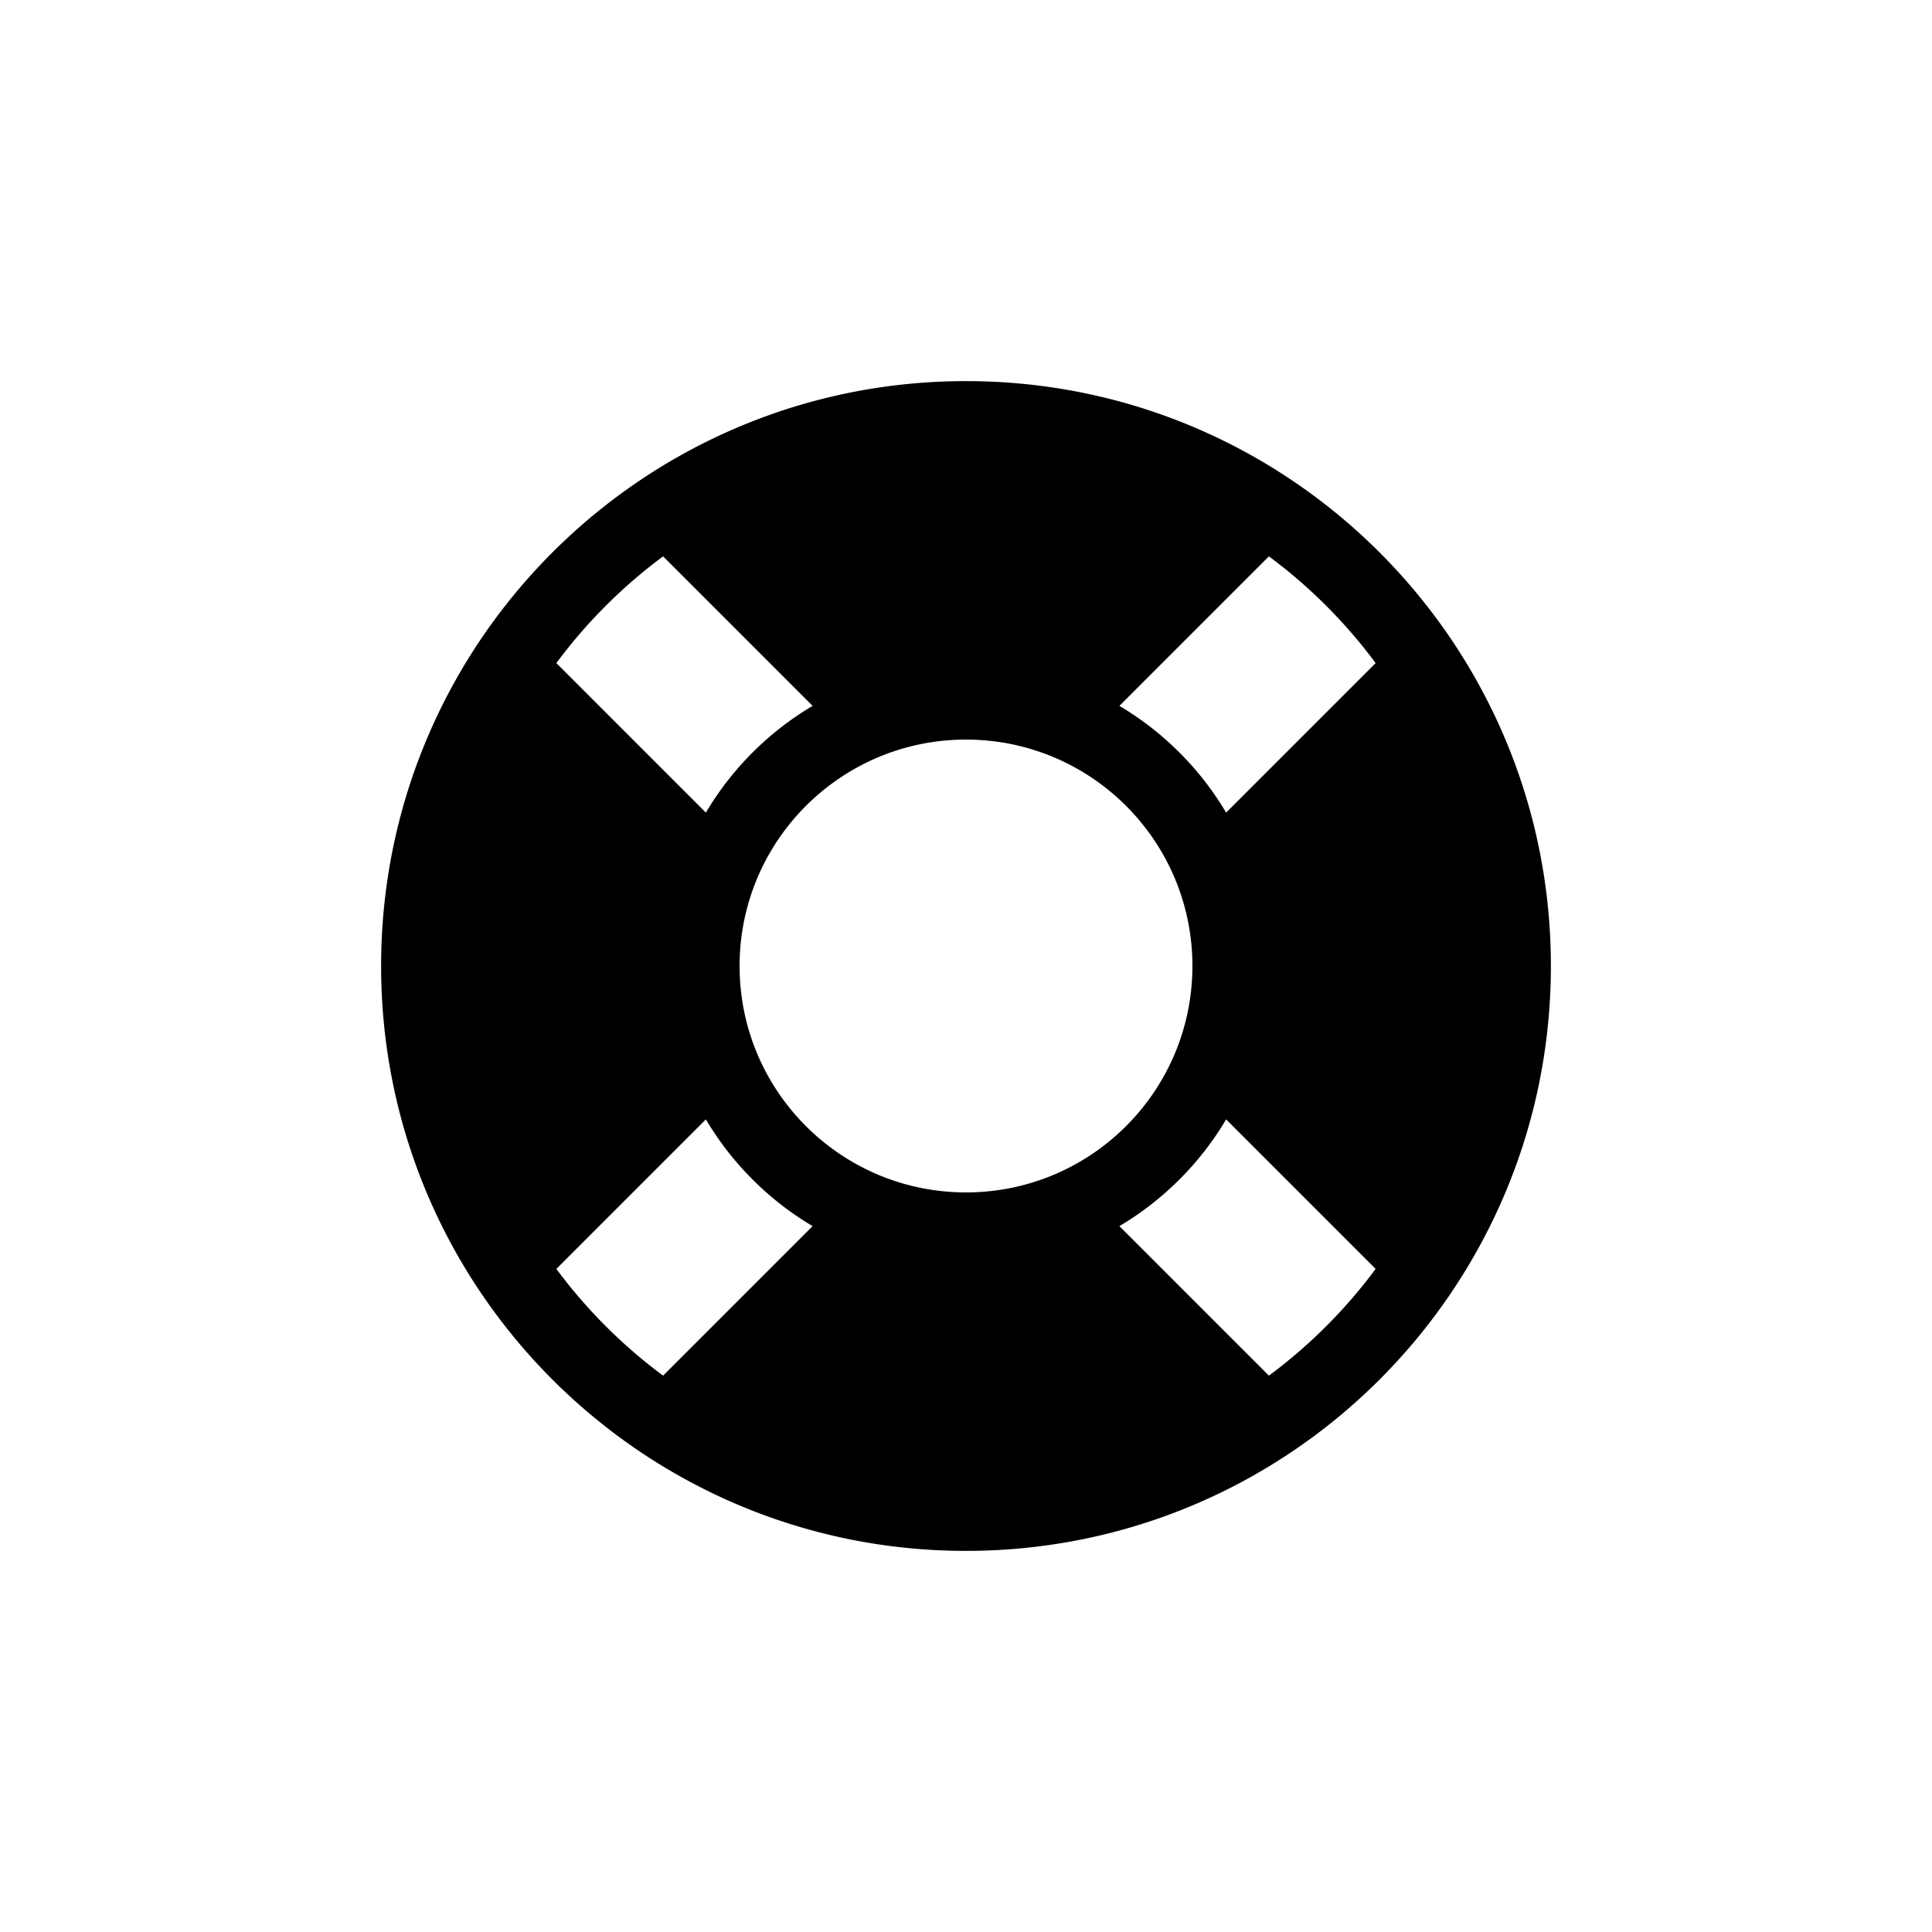 <svg xmlns="http://www.w3.org/2000/svg" class="svg-inline--fa fa-life-ring fa-w-16 fa-inverse" role="img" aria-hidden="true" style="transform-origin: 0.5em 0.5em;" viewBox="0 0 512 512" data-fa-transform="shrink-6" data-fa-i2svg="" data-icon="life-ring" data-prefix="fas"><g transform="translate(256 256)"><g transform="translate(0) scale(0.625) rotate(0)"><path fill="currentColor" transform="translate(-256 -256)" d="M 256 8 C 119.033 8 8 119.033 8 256 s 111.033 248 248 248 s 248 -111.033 248 -248 S 392.967 8 256 8 Z m 173.696 119.559 l -63.399 63.399 c -10.987 -18.559 -26.67 -34.252 -45.255 -45.255 l 63.399 -63.399 a 218.396 218.396 0 0 1 45.255 45.255 Z M 256 352 c -53.019 0 -96 -42.981 -96 -96 s 42.981 -96 96 -96 s 96 42.981 96 96 s -42.981 96 -96 96 Z M 127.559 82.304 l 63.399 63.399 c -18.559 10.987 -34.252 26.67 -45.255 45.255 l -63.399 -63.399 a 218.372 218.372 0 0 1 45.255 -45.255 Z M 82.304 384.441 l 63.399 -63.399 c 10.987 18.559 26.67 34.252 45.255 45.255 l -63.399 63.399 a 218.396 218.396 0 0 1 -45.255 -45.255 Z m 302.137 45.255 l -63.399 -63.399 c 18.559 -10.987 34.252 -26.67 45.255 -45.255 l 63.399 63.399 a 218.403 218.403 0 0 1 -45.255 45.255 Z"/></g></g></svg>